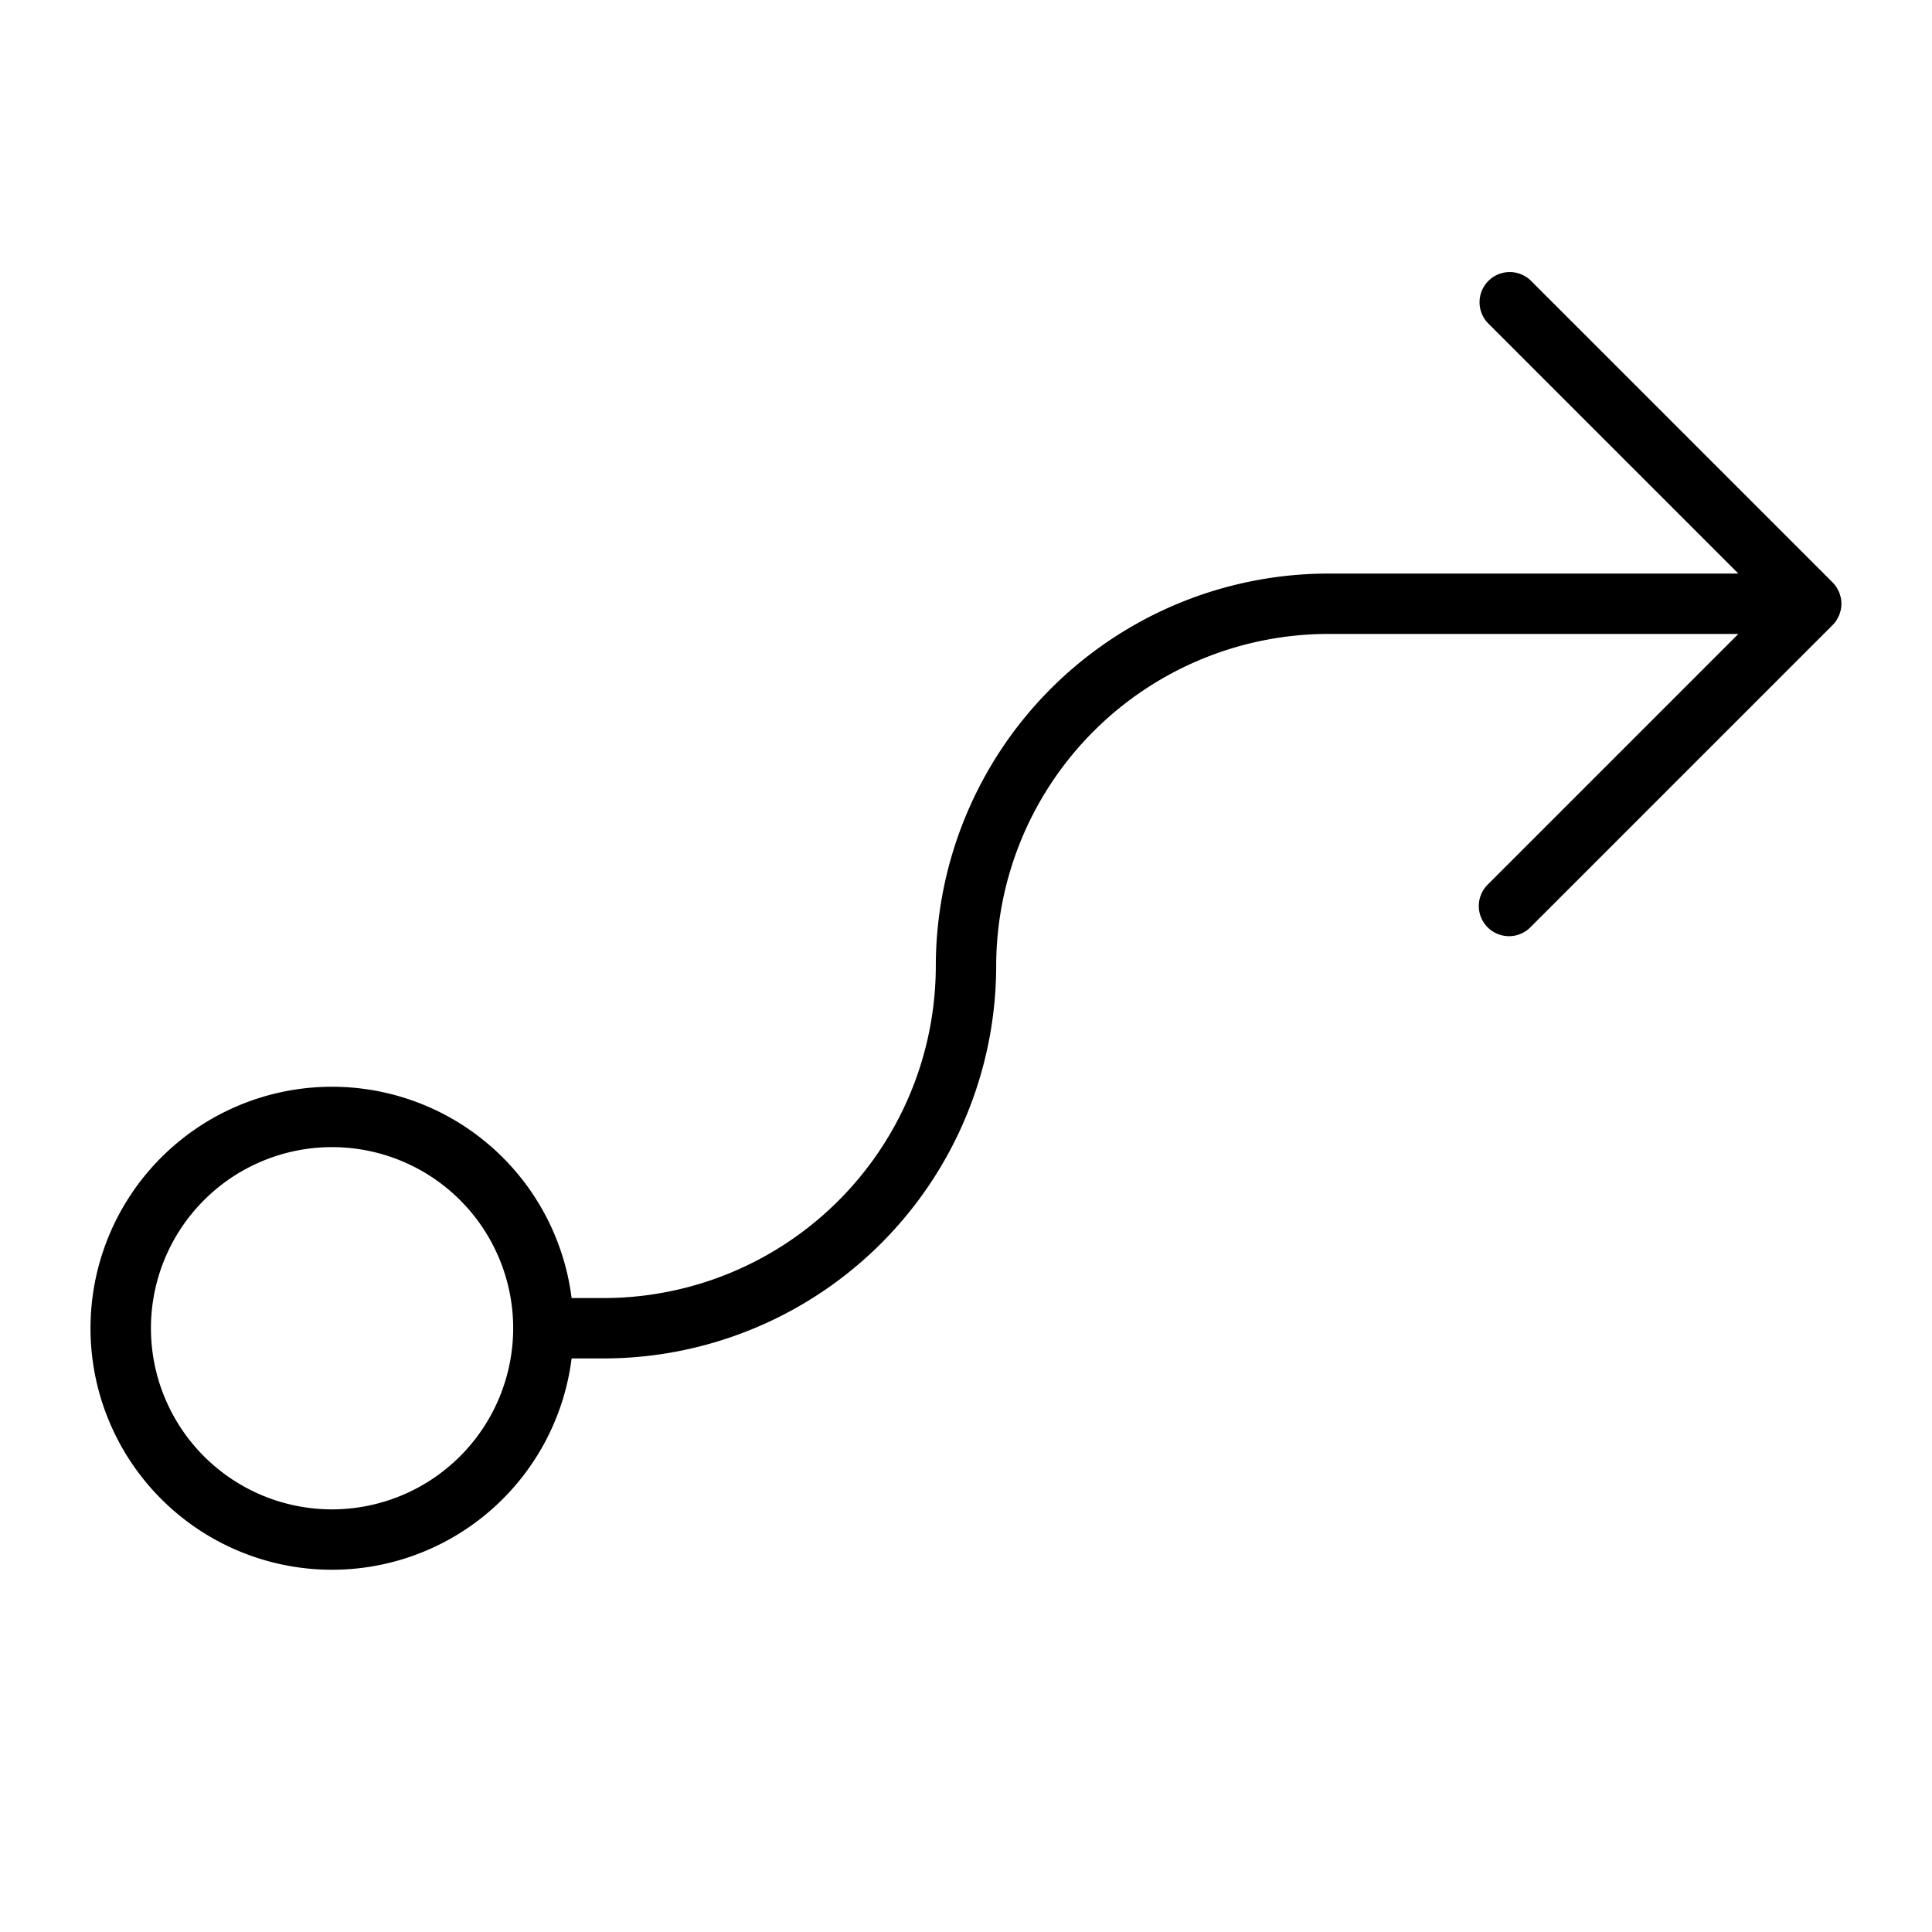 <?xml version="1.0" encoding="utf-8"?>
<svg fill="#000000" width="800px" height="800px" viewBox="0 0 256 256" id="Flat" xmlns="http://www.w3.org/2000/svg">
  <path d="M243.327,82.218c.064-.097.108-.201.164-.302a4.099,4.099,0,0,0,.204-.386,3.964,3.964,0,0,0,.125-.405c.034-.114.078-.223.101-.341a4.008,4.008,0,0,0,0-1.566c-.023-.118-.067-.227-.101-.341a2.331,2.331,0,0,0-.329-.792c-.055-.101-.099-.205-.164-.302a4.009,4.009,0,0,0-.501-.613L202.828,37.172a4,4,0,0,0-5.656,5.656L230.343,76H176a52.059,52.059,0,0,0-52,52,44.05,44.05,0,0,1-44,44H75.741a32,32,0,1,0,0,8H80a52.059,52.059,0,0,0,52-52,44.05,44.05,0,0,1,44-44h54.343l-33.171,33.172a4,4,0,1,0,5.656,5.656l39.998-39.998A4.009,4.009,0,0,0,243.327,82.218ZM44,200a24,24,0,1,1,24-24A24.027,24.027,0,0,1,44,200Z"/>
</svg>